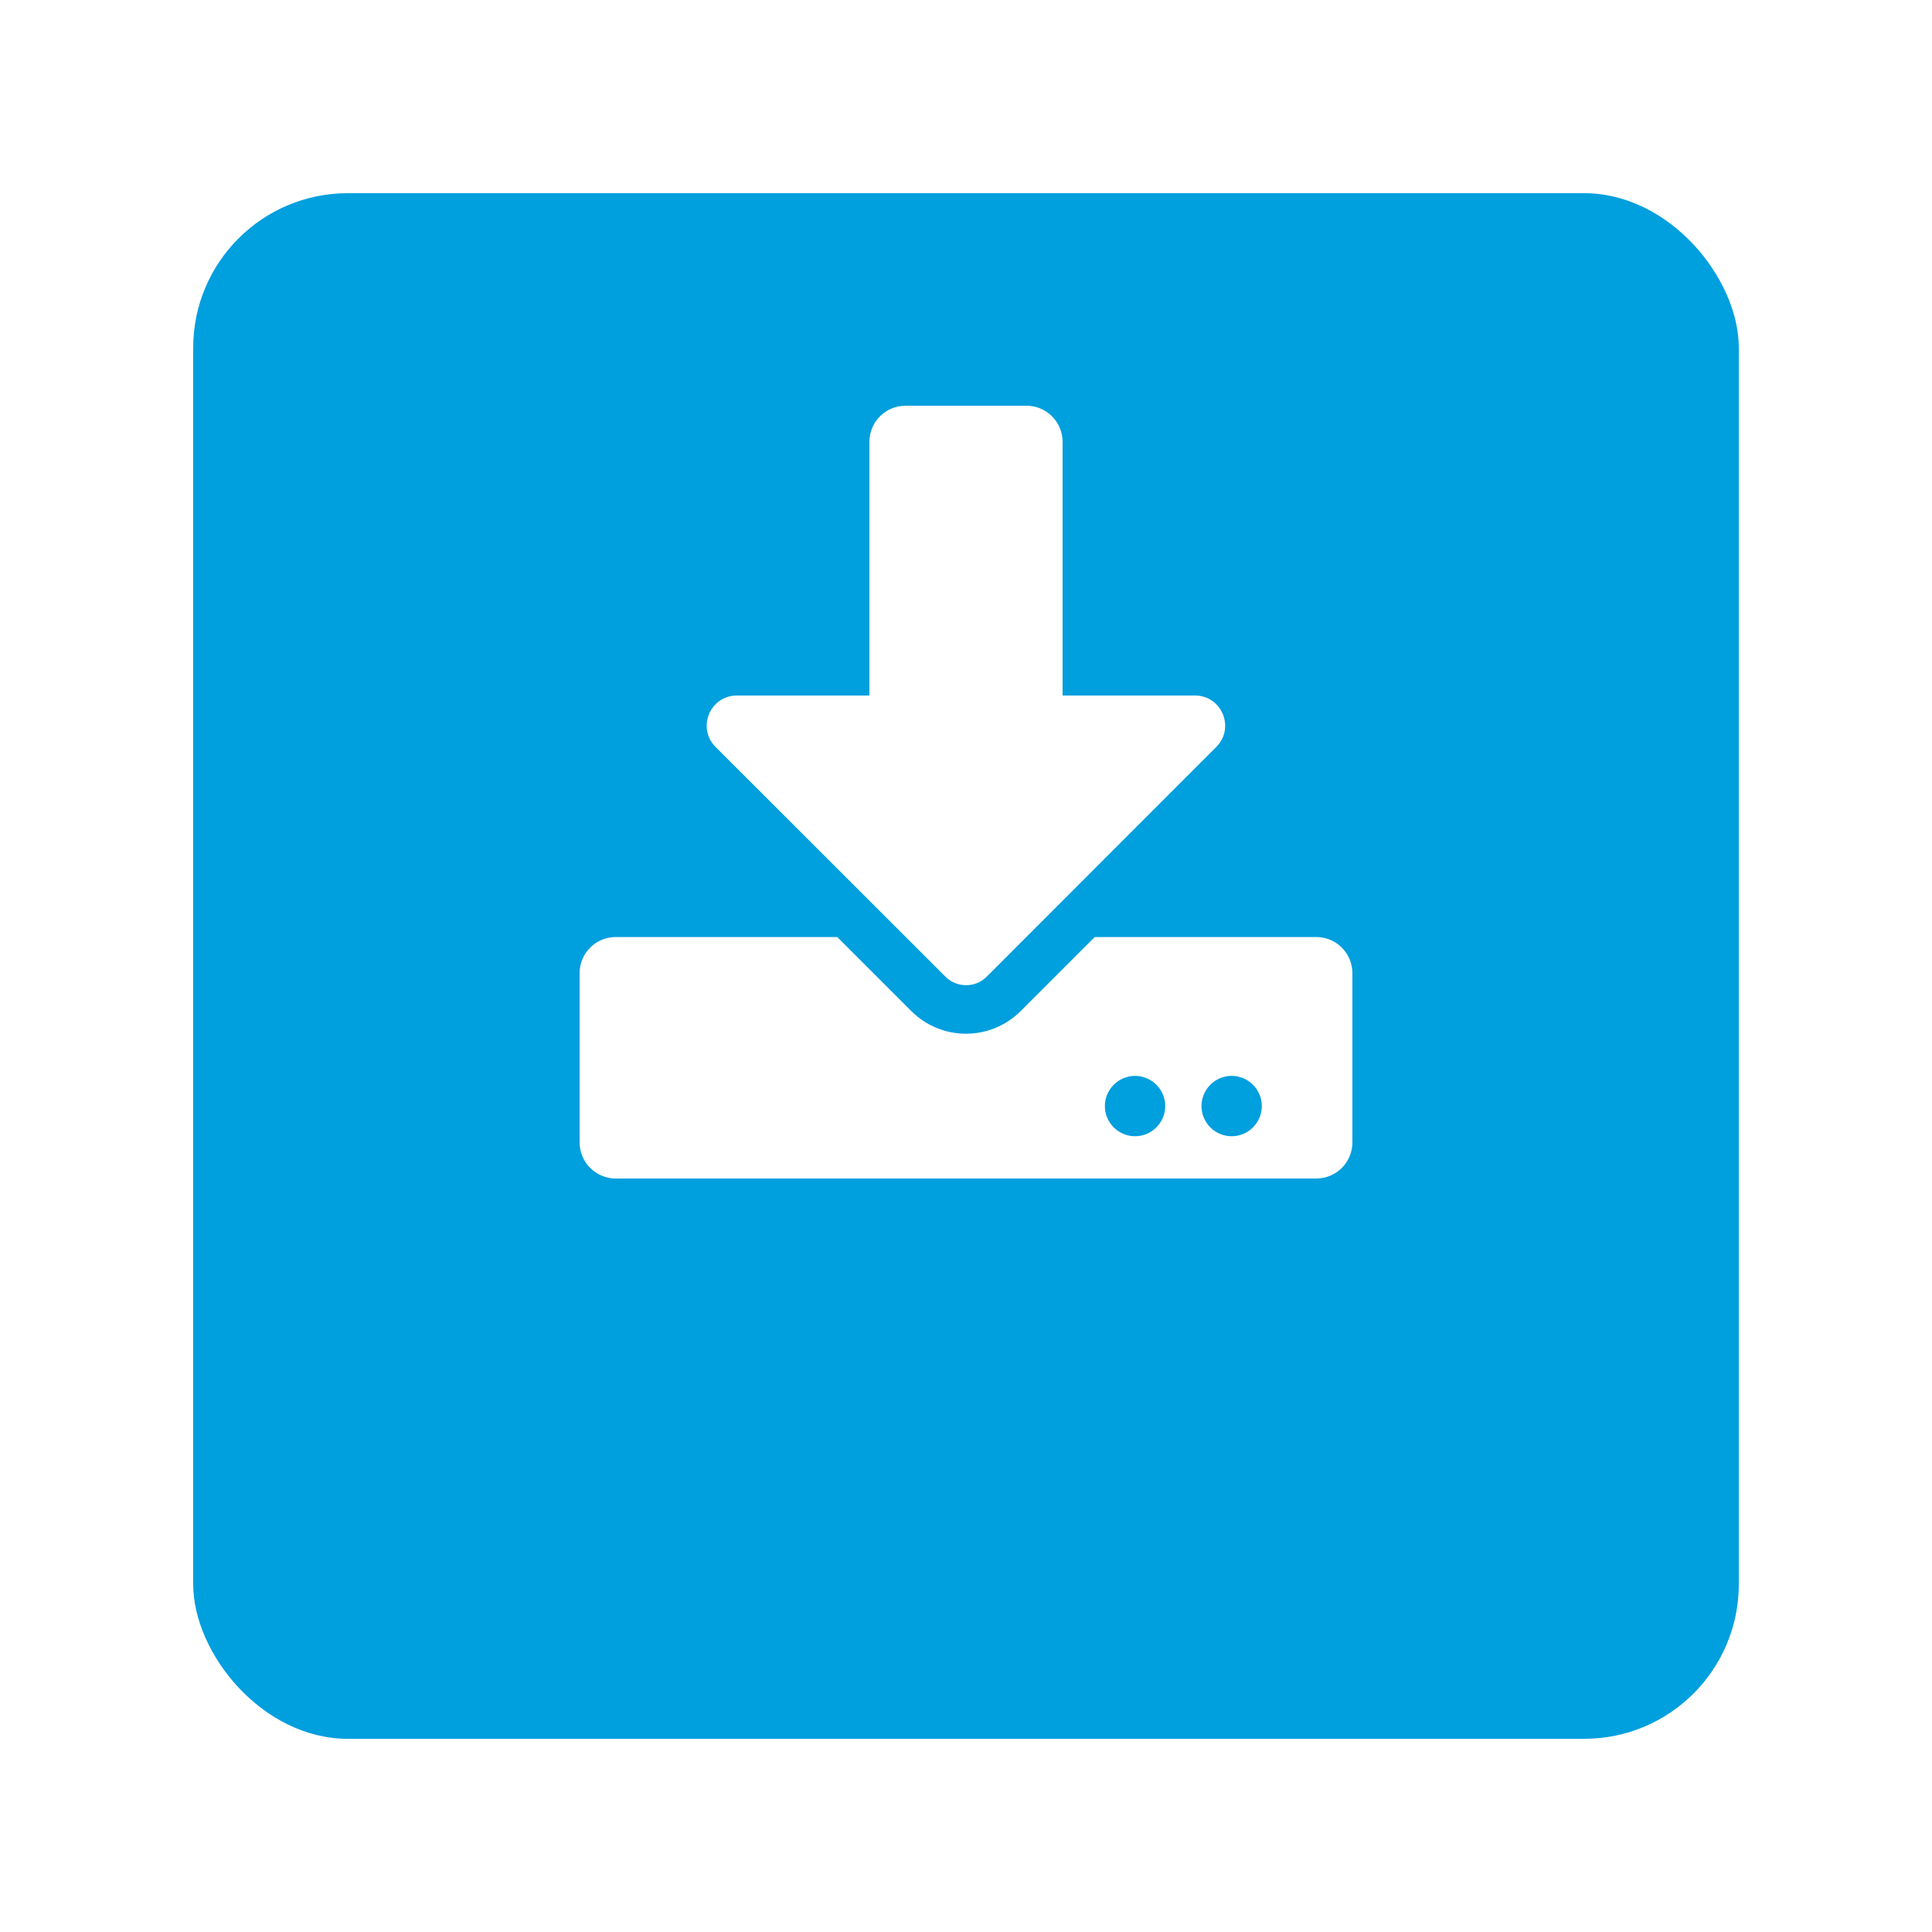 <svg width="100" height="100" viewBox="0 0 100 100" fill="none" xmlns="http://www.w3.org/2000/svg">
<g filter="url(#filter0_d_5158_3793)">
<rect x="10" y="2" width="80" height="80" rx="8" fill="#009FDE"/>
</g>
<g clip-path="url(#clip0_5158_3793)">
<path d="M46.875 21H53.125C54.164 21 55 21.836 55 22.875V36H61.852C63.242 36 63.938 37.68 62.953 38.664L51.07 50.555C50.484 51.141 49.523 51.141 48.938 50.555L37.039 38.664C36.055 37.68 36.75 36 38.141 36H45V22.875C45 21.836 45.836 21 46.875 21ZM70 50.375V59.125C70 60.164 69.164 61 68.125 61H31.875C30.836 61 30 60.164 30 59.125V50.375C30 49.336 30.836 48.5 31.875 48.5H43.336L47.164 52.328C48.734 53.898 51.266 53.898 52.836 52.328L56.664 48.5H68.125C69.164 48.5 70 49.336 70 50.375ZM60.312 57.25C60.312 56.391 59.609 55.688 58.75 55.688C57.891 55.688 57.188 56.391 57.188 57.25C57.188 58.109 57.891 58.812 58.75 58.812C59.609 58.812 60.312 58.109 60.312 57.25ZM65.312 57.25C65.312 56.391 64.609 55.688 63.75 55.688C62.891 55.688 62.188 56.391 62.188 57.25C62.188 58.109 62.891 58.812 63.75 58.812C64.609 58.812 65.312 58.109 65.312 57.25Z" fill="white"/>
</g>
<defs>
<filter id="filter0_d_5158_3793" x="0" y="0" width="100" height="100" filterUnits="userSpaceOnUse" color-interpolation-filters="sRGB">
<feFlood flood-opacity="0" result="BackgroundImageFix"/>
<feColorMatrix in="SourceAlpha" type="matrix" values="0 0 0 0 0 0 0 0 0 0 0 0 0 0 0 0 0 0 127 0" result="hardAlpha"/>
<feMorphology radius="8" operator="erode" in="SourceAlpha" result="effect1_dropShadow_5158_3793"/>
<feOffset dy="8"/>
<feGaussianBlur stdDeviation="9"/>
<feColorMatrix type="matrix" values="0 0 0 0 0.388 0 0 0 0 0.4 0 0 0 0 0.945 0 0 0 0.9 0"/>
<feBlend mode="normal" in2="BackgroundImageFix" result="effect1_dropShadow_5158_3793"/>
<feBlend mode="normal" in="SourceGraphic" in2="effect1_dropShadow_5158_3793" result="shape"/>
</filter>
<clipPath id="clip0_5158_3793">
<rect width="40" height="40" fill="white" transform="translate(30 21)"/>
</clipPath>
</defs>
</svg>

